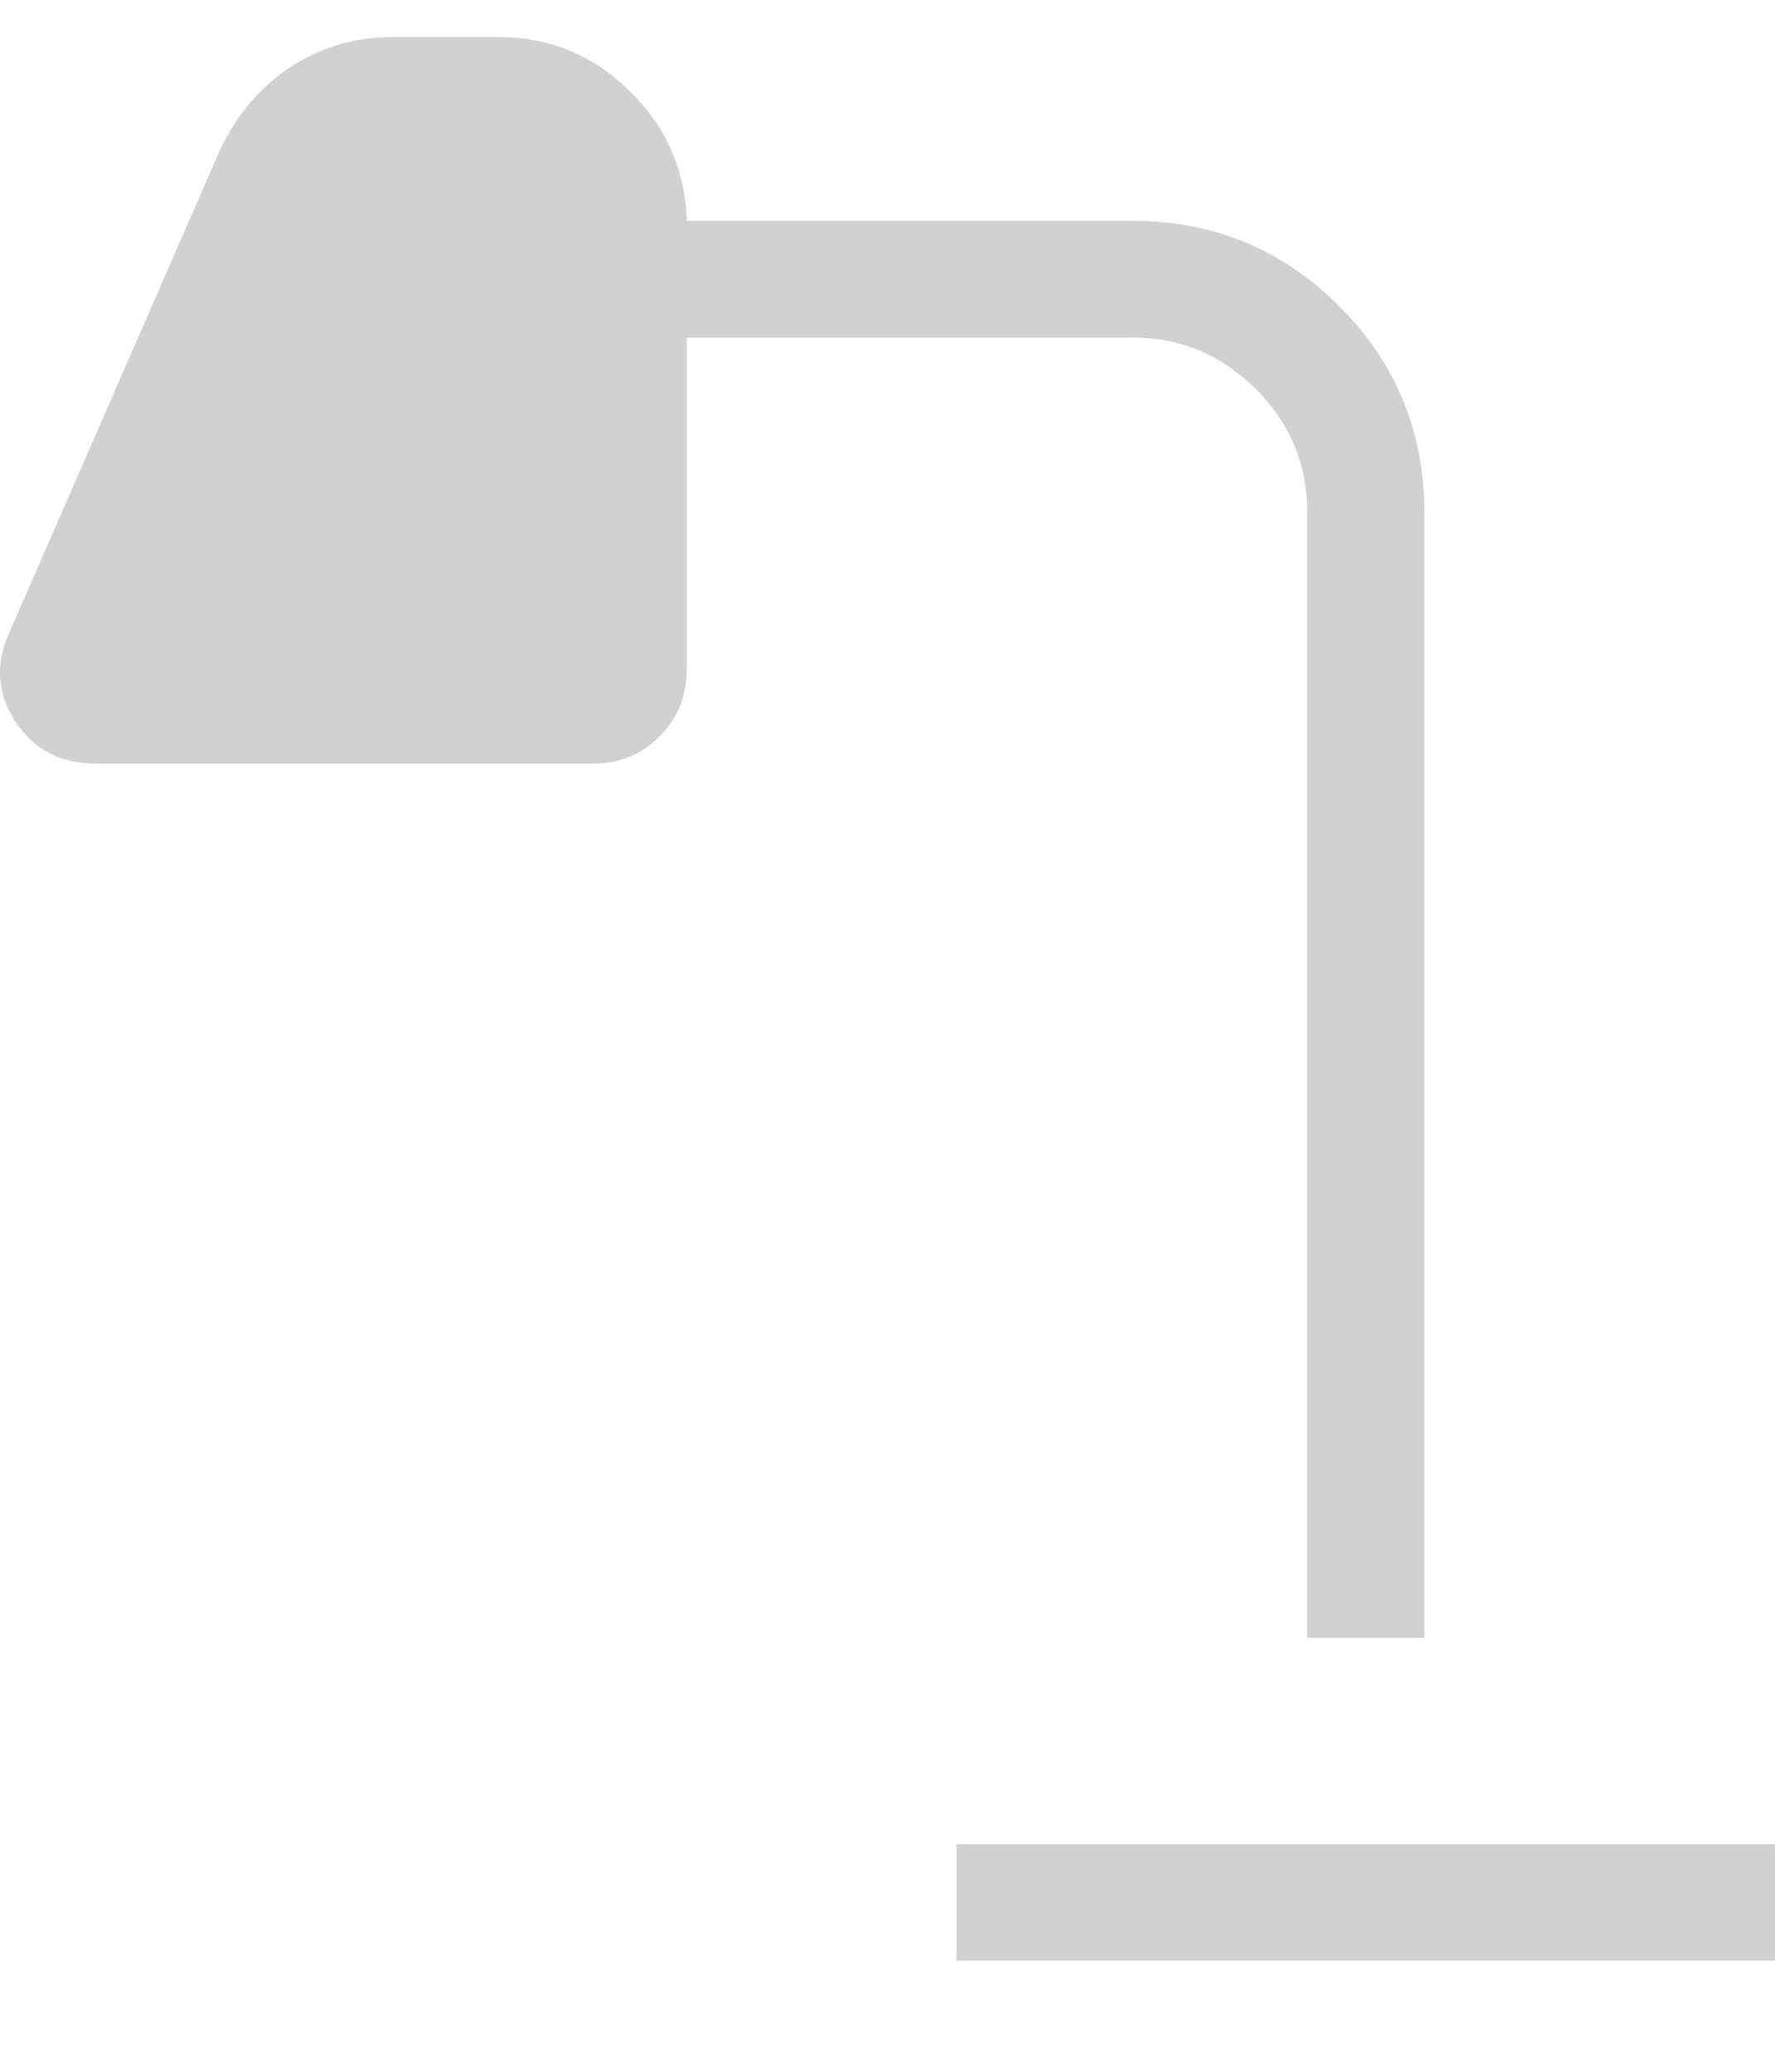 <?xml version="1.0" encoding="UTF-8"?> <svg xmlns="http://www.w3.org/2000/svg" width="12" height="14" viewBox="0 0 12 14" fill="none"><path d="M6.467 13.25V12.462H12V13.25H6.467ZM8.838 11.068V3.463C8.838 3.139 8.722 2.861 8.49 2.629C8.257 2.397 7.978 2.281 7.653 2.281H4.643V4.523C4.643 4.704 4.581 4.855 4.459 4.977C4.337 5.1 4.185 5.161 4.005 5.16H0.645C0.406 5.16 0.225 5.064 0.102 4.873C-0.021 4.682 -0.033 4.48 0.066 4.268L1.487 1.014C1.599 0.776 1.758 0.589 1.964 0.453C2.171 0.318 2.402 0.25 2.656 0.25H3.366C3.713 0.25 4.01 0.372 4.257 0.615C4.504 0.857 4.633 1.15 4.643 1.492H7.653C8.202 1.492 8.668 1.684 9.052 2.067C9.436 2.45 9.629 2.915 9.629 3.462V11.068L8.838 11.068Z" fill="#D1D1D1"></path></svg> 